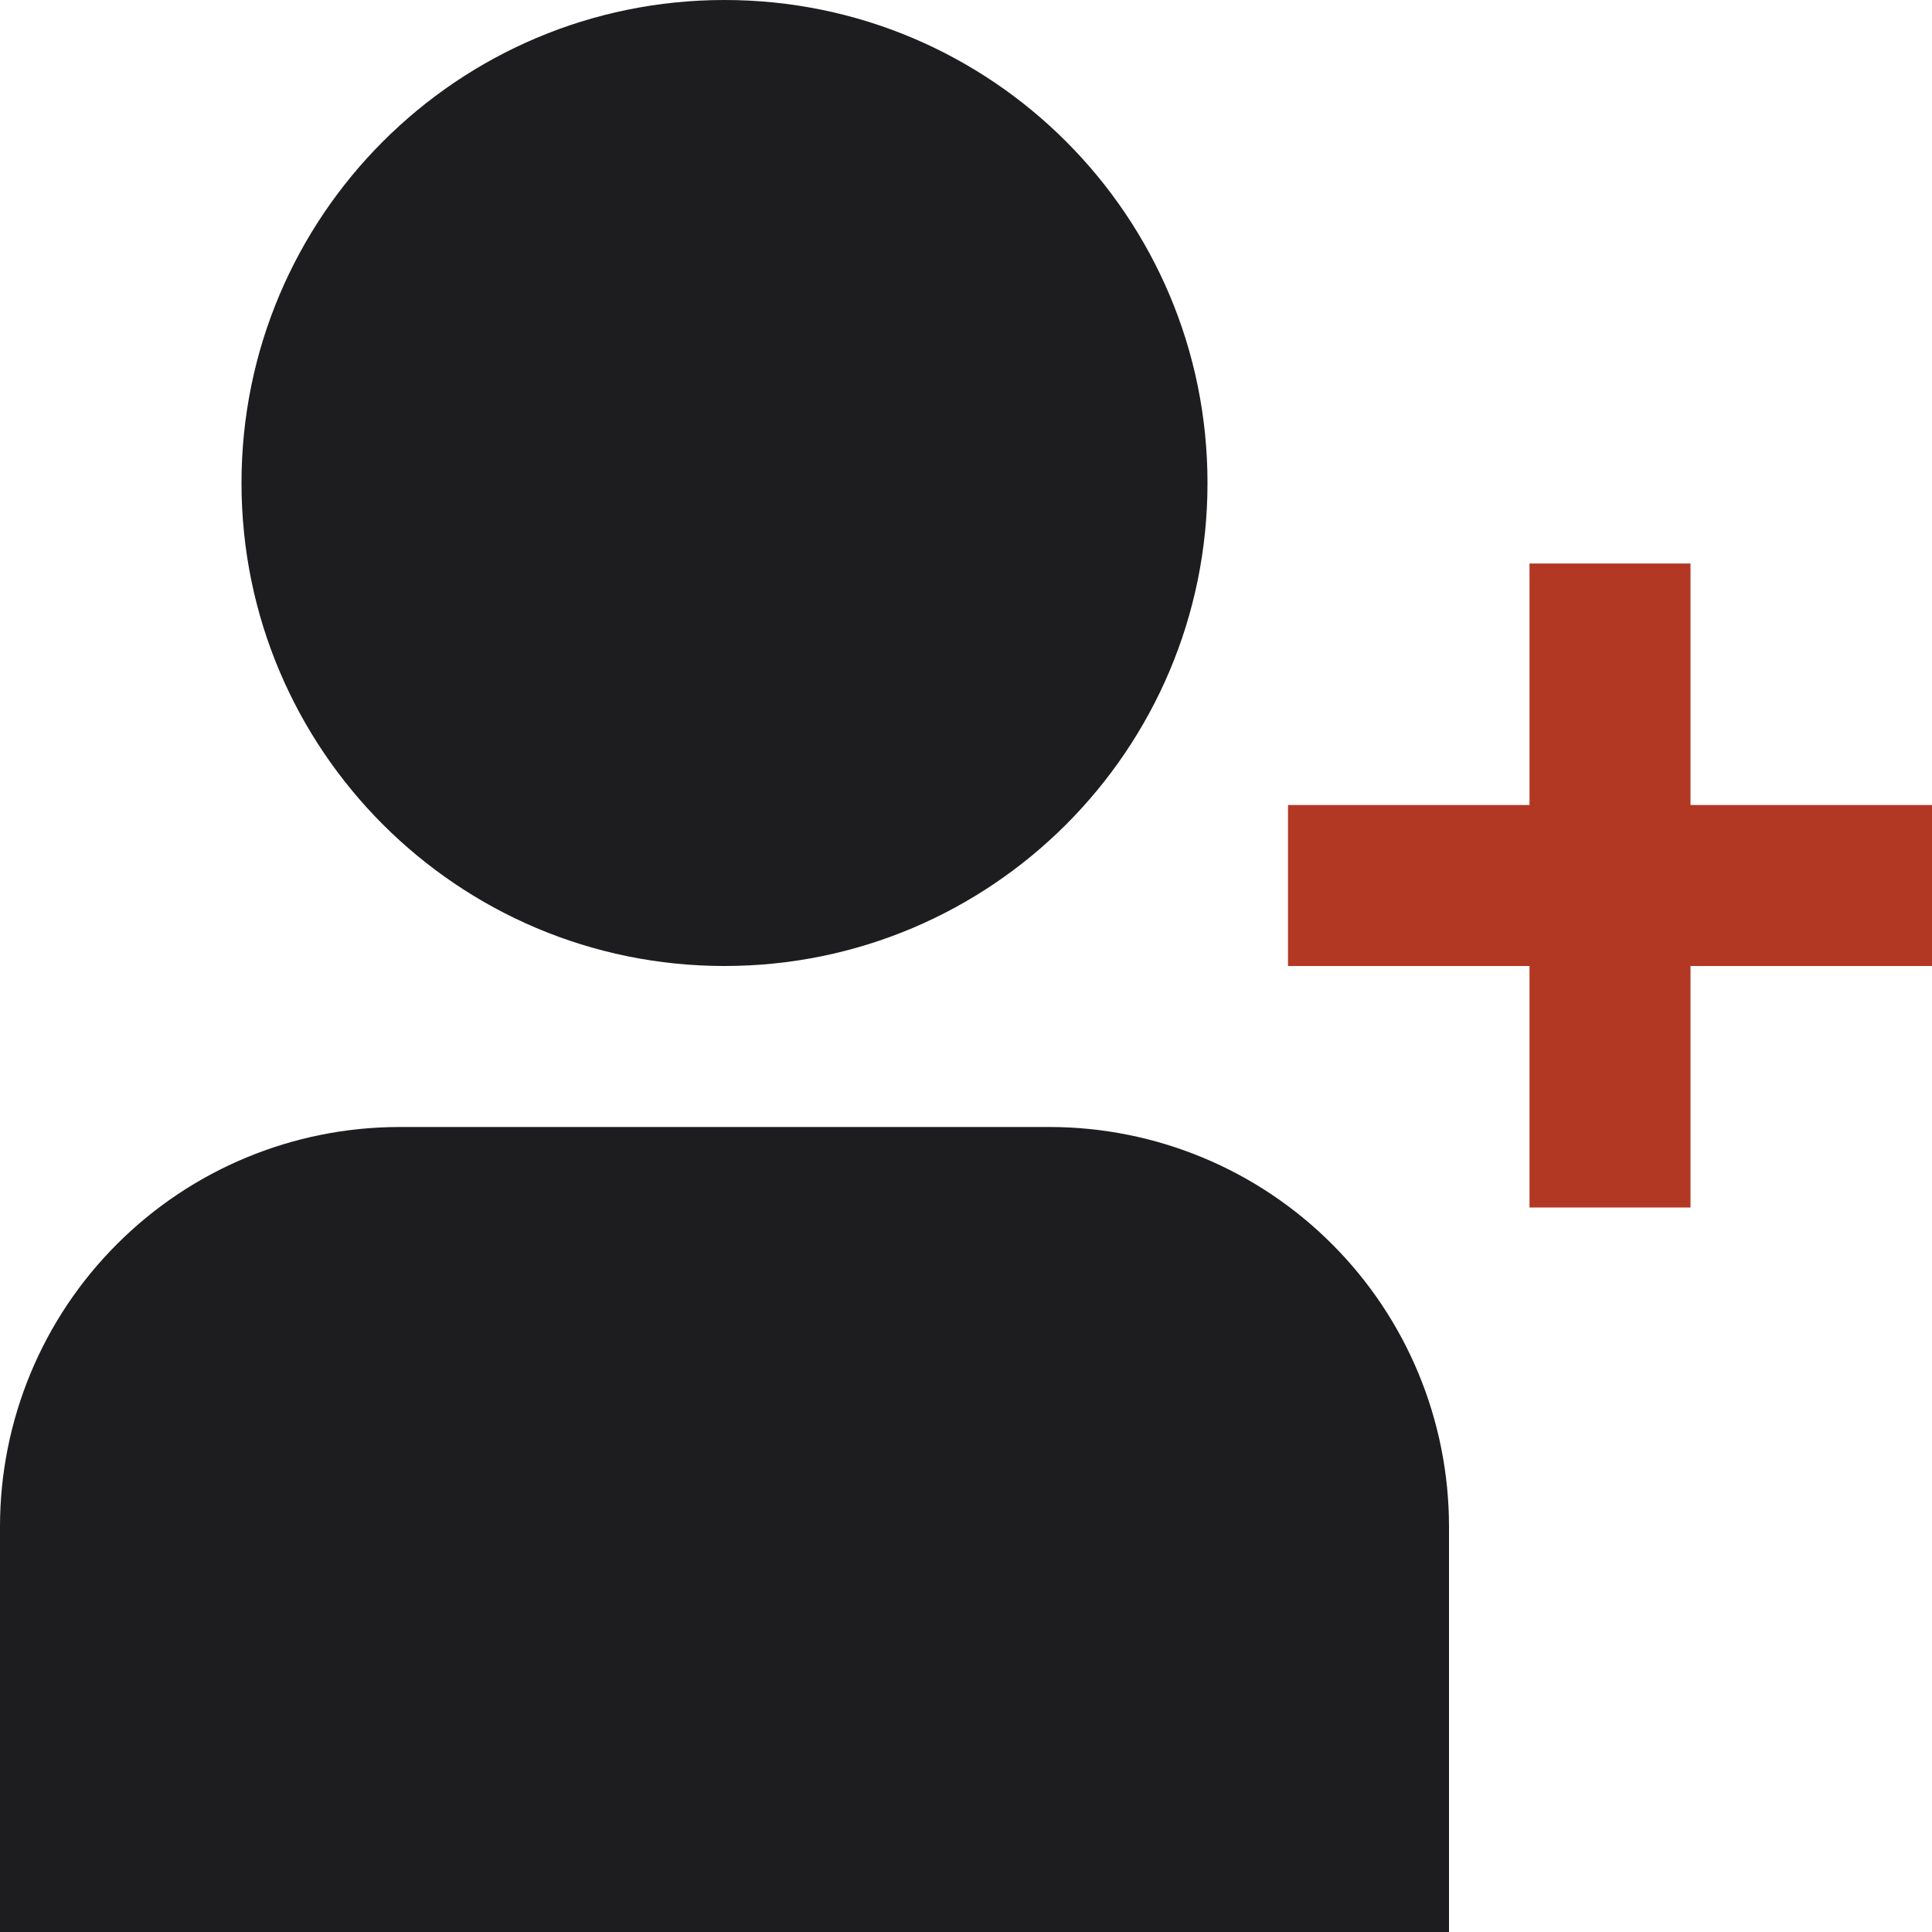 <?xml version="1.0" encoding="UTF-8"?> <svg xmlns="http://www.w3.org/2000/svg" width="24" height="24" viewBox="0 0 24 24" fill="none"> <g clip-path="url(#clip0)"> <path d="M9 12C12.314 12 15 9.314 15 6C15 2.686 12.314 0 9 0C5.686 0 3 2.686 3 6C3 9.314 5.686 12 9 12Z" fill="#1D1D1F"></path> <path d="M13.043 14H4.957C3.643 14.002 2.383 14.524 1.454 15.454C0.524 16.383 0.002 17.643 0 18.957L0 24H18V18.957C17.998 17.643 17.476 16.383 16.546 15.454C15.617 14.524 14.357 14.002 13.043 14V14Z" fill="#1D1D1F"></path> <path d="M21 10V7H19V10H16V12H19V15H21V12H24V10H21Z" fill="#B23824"></path> </g> <defs> <clipPath id="clip0"> <rect width="24" height="24" fill="white"></rect> </clipPath> </defs> </svg> 